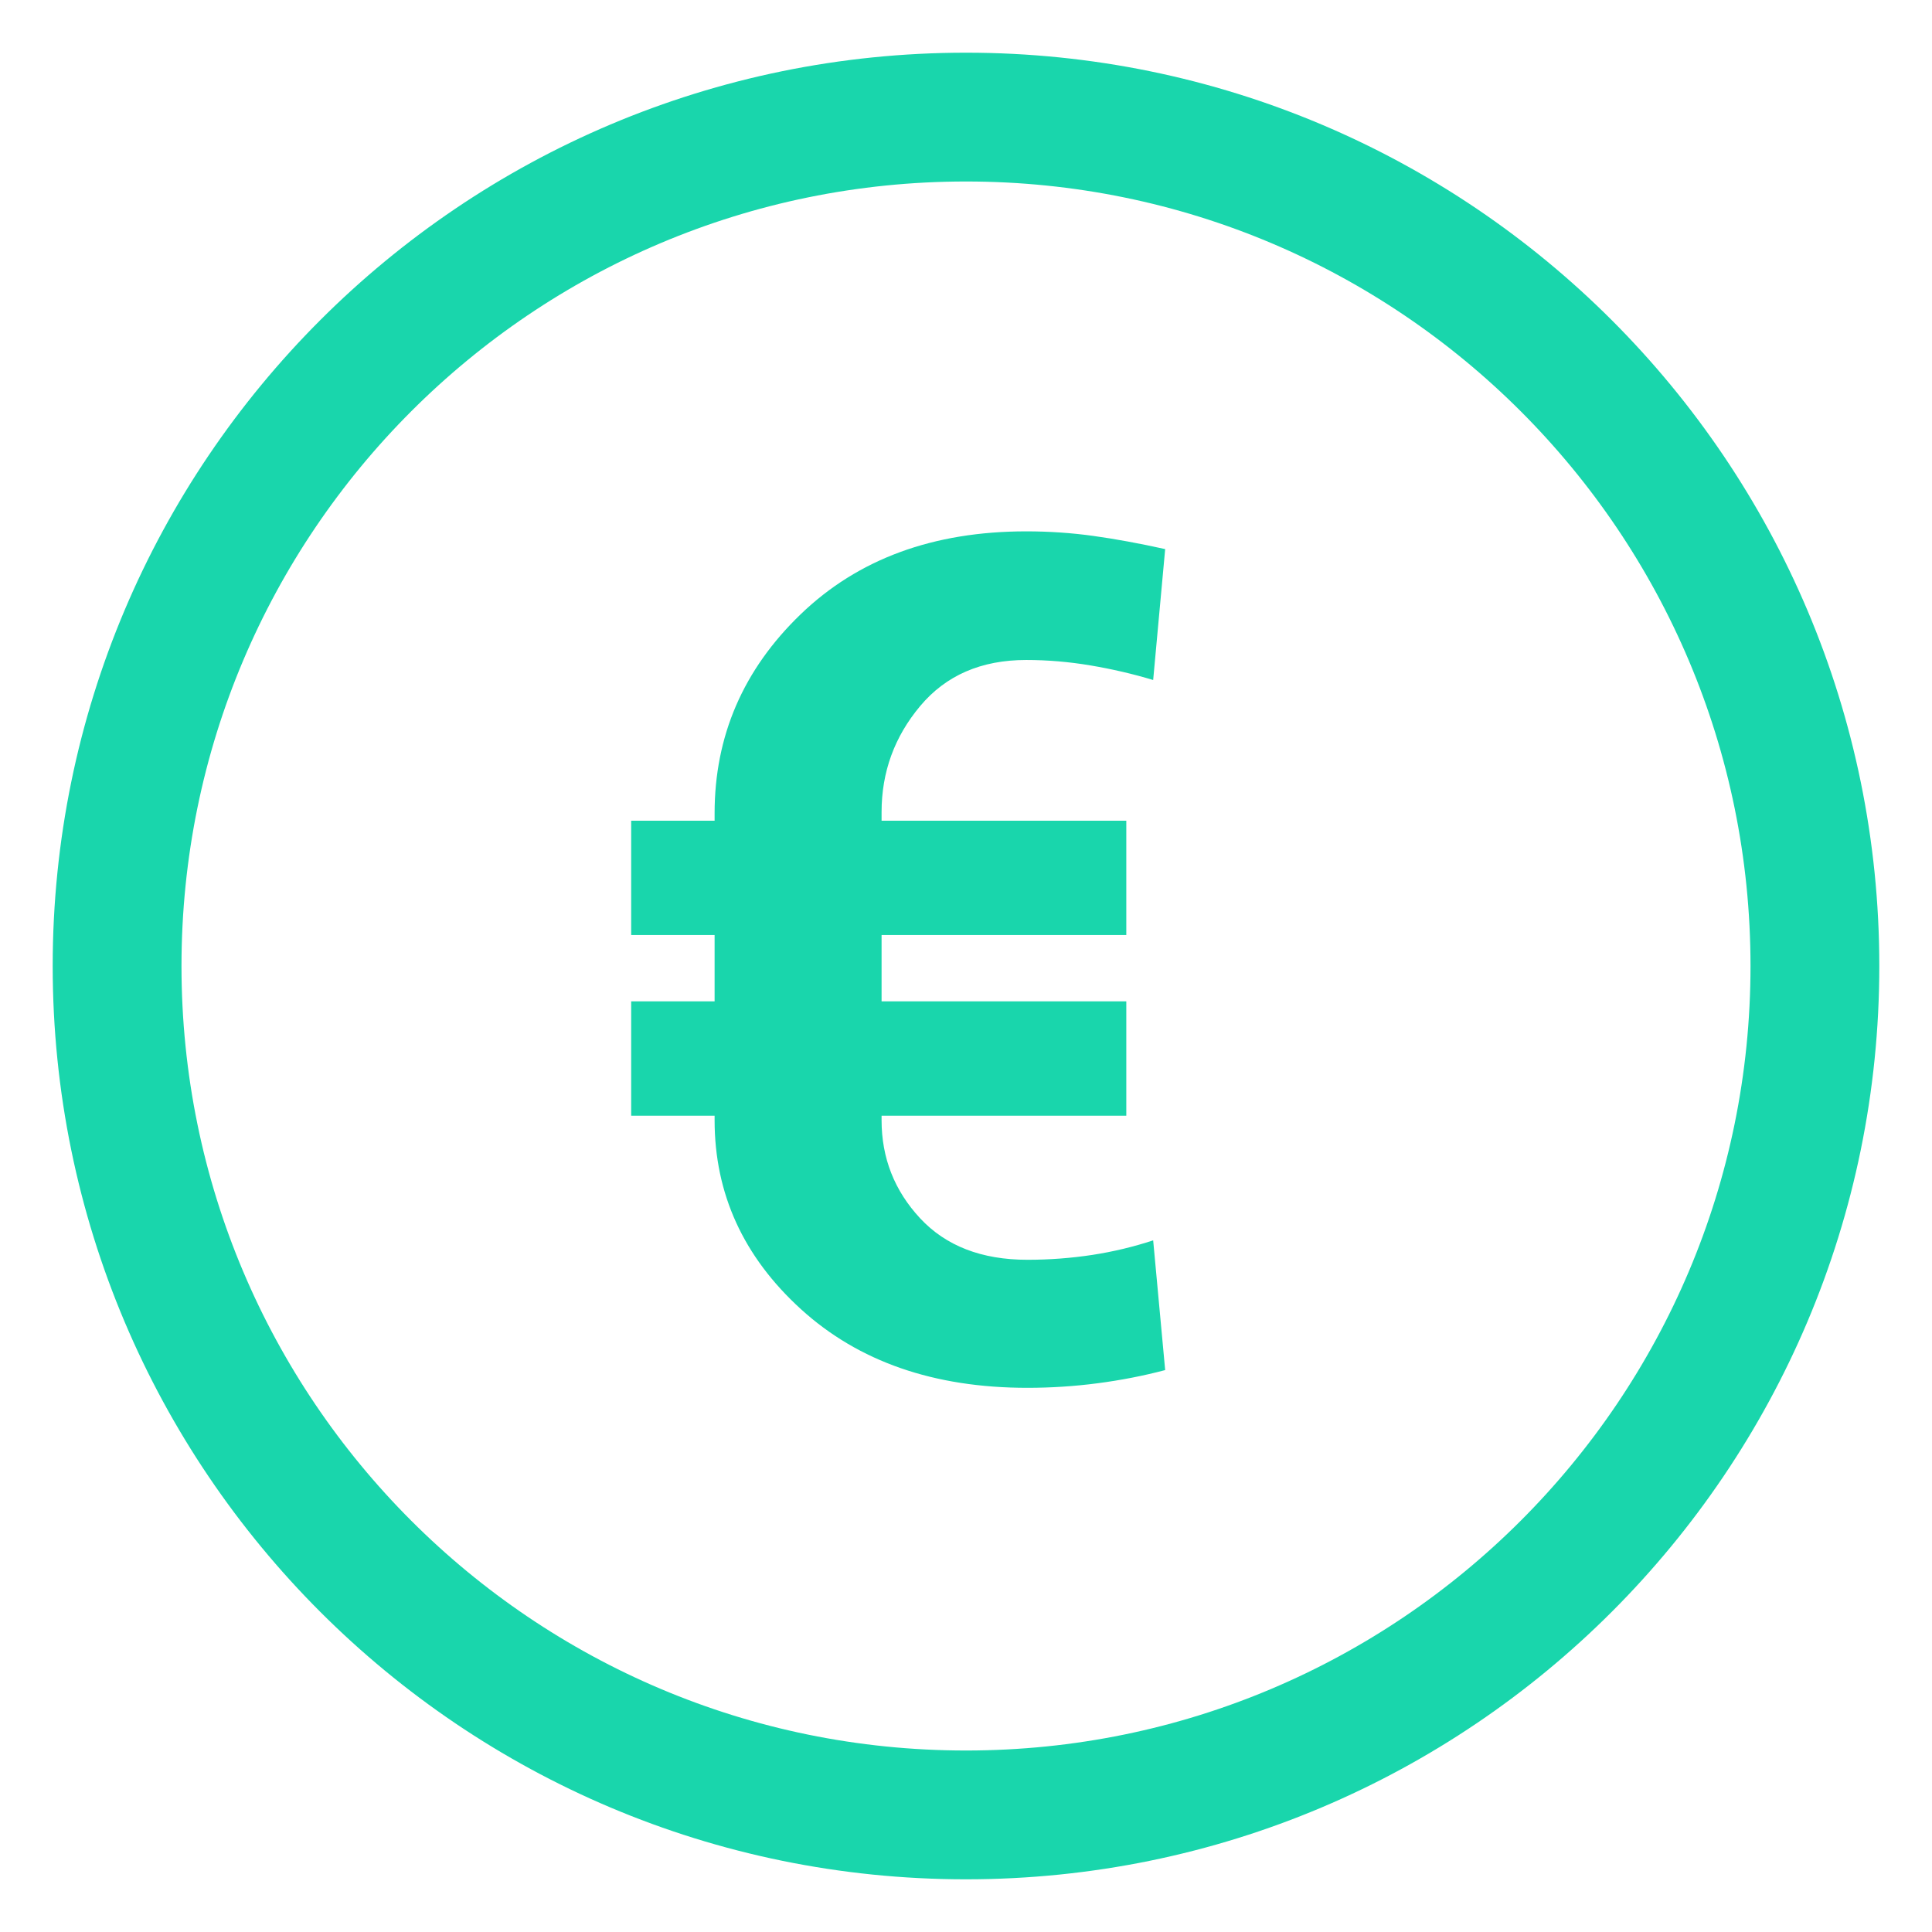 <svg width="33px" height="33px" viewBox="0 0 33 33" version="1.1" xmlns="http://www.w3.org/2000/svg" xmlns:xlink="http://www.w3.org/1999/xlink">
    <path d="M31,16.5 C31,24.508 24.508,31 16.5,31 C8.492,31 2,24.508 2,16.5 C2,8.492 8.492,2 16.5,2 C24.508,2 31,8.492 31,16.5 Z" id="Stroke-291" stroke="#19D6AC" stroke-width="2.2" stroke-linecap="round" stroke-linejoin="round" fill="none"></path>
        <path d="M19.238,19.057 L15.058,19.057 L15.058,19.135 C15.058,19.779 15.278,20.338 15.717,20.81 C16.157,21.282 16.767,21.518 17.548,21.518 C17.926,21.518 18.295,21.49 18.657,21.435 C19.018,21.379 19.365,21.296 19.697,21.186 L19.902,23.402 C19.531,23.5 19.147,23.575 18.749,23.627 C18.352,23.679 17.952,23.705 17.548,23.705 C15.953,23.705 14.664,23.257 13.681,22.362 C12.698,21.467 12.206,20.391 12.206,19.135 L12.206,19.057 L10.781,19.057 L10.781,17.104 L12.206,17.104 L12.206,15.971 L10.781,15.971 L10.781,14.018 L12.206,14.018 L12.206,13.891 C12.206,12.569 12.696,11.436 13.676,10.492 C14.656,9.548 15.94,9.076 17.529,9.076 C17.919,9.076 18.302,9.102 18.676,9.154 C19.05,9.206 19.459,9.281 19.902,9.379 L19.697,11.615 C19.352,11.511 18.995,11.428 18.627,11.366 C18.259,11.304 17.893,11.273 17.529,11.273 C16.76,11.273 16.157,11.535 15.717,12.06 C15.278,12.584 15.058,13.187 15.058,13.871 L15.058,14.018 L19.238,14.018 L19.238,15.971 L15.058,15.971 L15.058,17.104 L19.238,17.104 L19.238,19.057 Z" id="€" stroke="none" fill="#19D6AC" fill-rule="evenodd"></path>
</svg>
